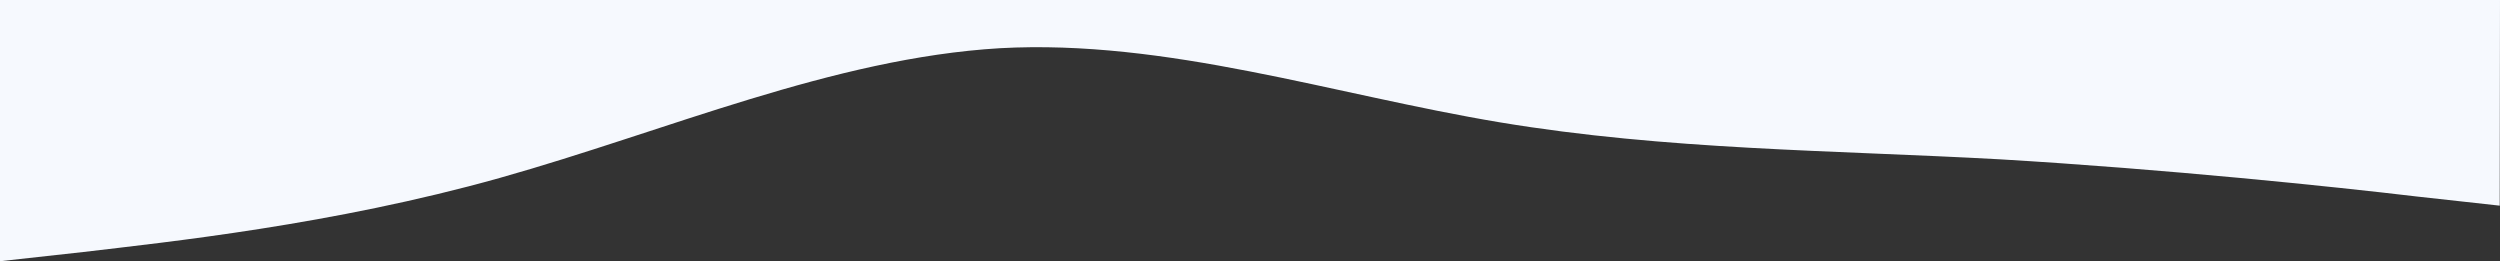 <?xml version="1.0" encoding="UTF-8" standalone="no"?>
<svg
        width="381.044mm"
        height="39.811mm"
        viewBox="0 0 381.044 39.811"
        version="1.1"
        id="svg1"
        xmlns:inkscape="http://www.inkscape.org/namespaces/inkscape"
        xmlns:sodipodi="http://sodipodi.sourceforge.net/DTD/sodipodi-0.dtd"
        xmlns="http://www.w3.org/2000/svg"
>
  <rect x="0" y="0" width="381.044" height="39.811" fill="#333333" stroke="none"/>
  <sodipodi:namedview
     id="namedview1"
     pagecolor="#505050"
     bordercolor="#eeeeee"
     borderopacity="1"
     inkscape:showpageshadow="0"
     inkscape:pageopacity="0"
     inkscape:pagecheckerboard="0"
     inkscape:deskcolor="#505050"
     inkscape:document-units="mm" />
  <defs
     id="defs1" />
  <g
     id="layer1"
     transform="translate(70.764,-174.938)">
    <path
       fill="#F6F9FE"
       fill-opacity="1"
       d="m -70.764,214.75 12.7,-1.402 c 12.7,-1.508 38.1,-4.154 63.5,-11.298 25.4,-7.144 50.8,-18.256 76.2,-19.764 25.4,-1.402 50.8,7.064 76.2,11.298 25.4,4.233 50.8,4.233 76.2,5.636 25.4,1.508 50.8,4.154 63.5,5.662 l 12.7,1.402 0.044,-31.345 -381.044,0.004 z"
       id="path1-6"
       style="stroke-width:0.265"
       sodipodi:nodetypes="ccscscccccc" />
  </g>
</svg>
